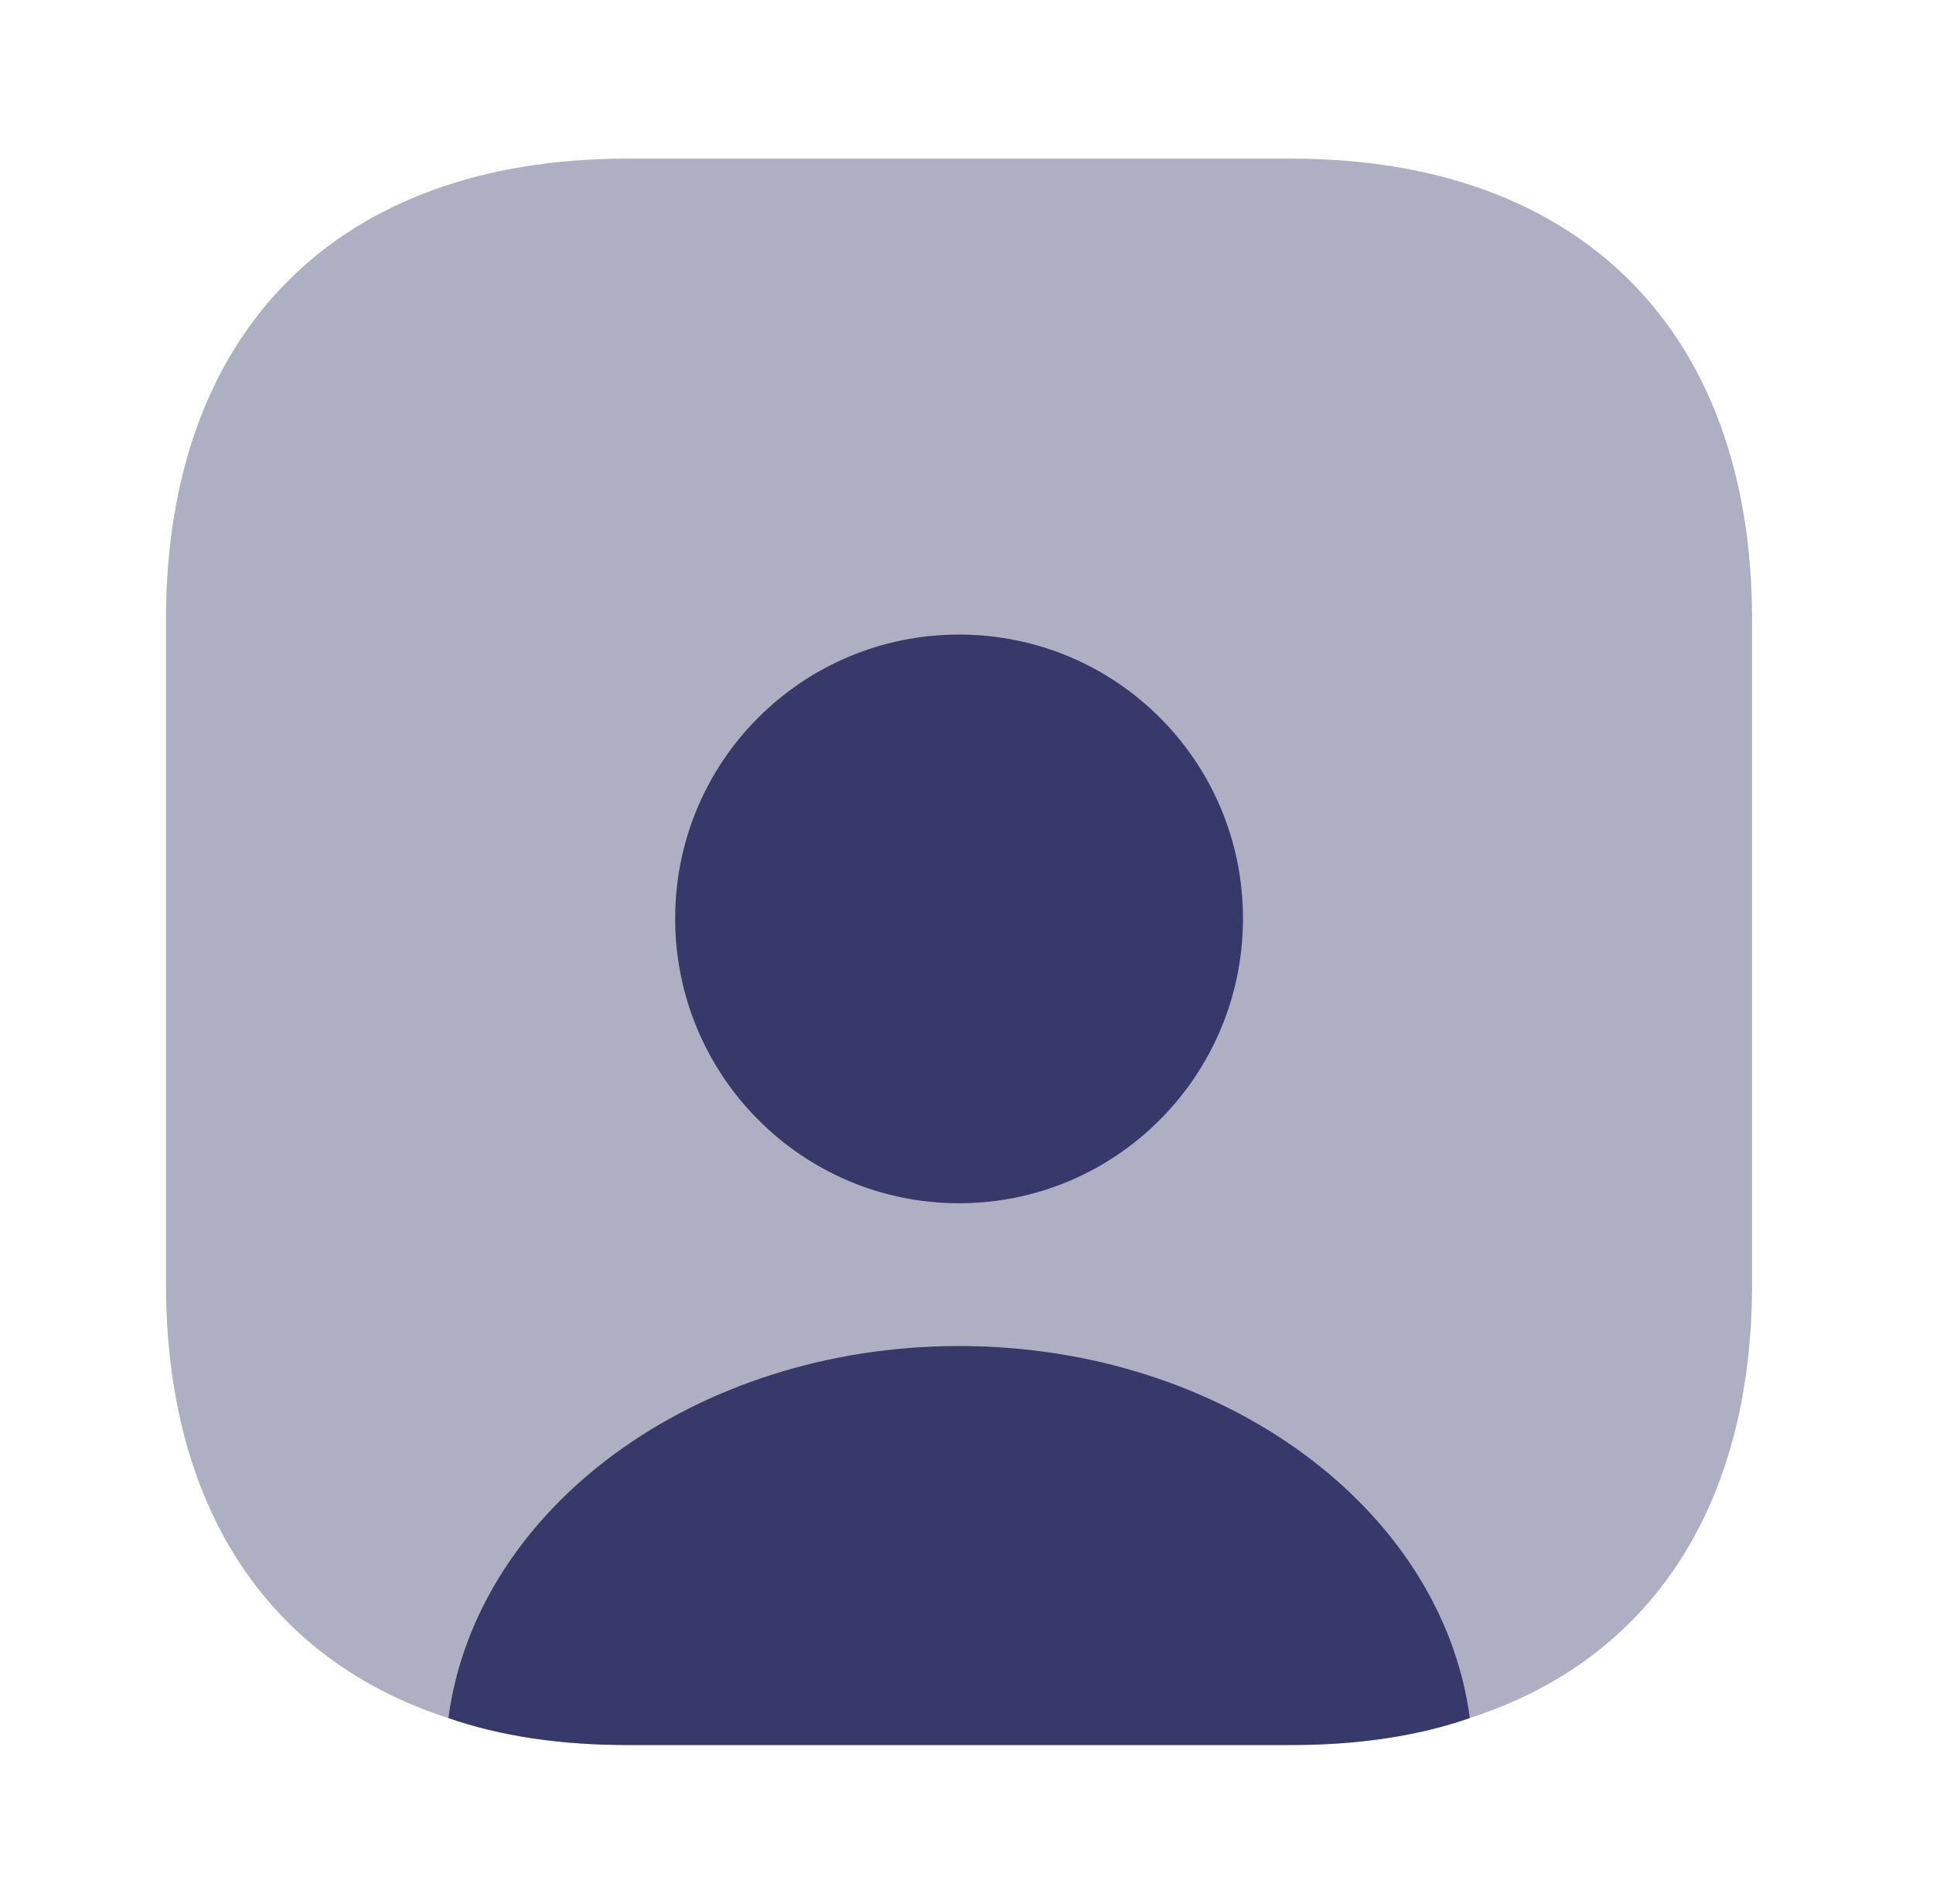 <svg width="65" height="64" viewBox="0 0 65 64" fill="none" xmlns="http://www.w3.org/2000/svg">
<g id="vuesax/bulk/user-square">
<g id="user-square">
<path id="Vector" opacity="0.4" d="M58.915 20.827V43.173C58.915 50.667 55.475 55.813 49.422 57.76C47.662 58.373 45.635 58.667 43.422 58.667H21.075C18.862 58.667 16.835 58.373 15.075 57.76C9.022 55.813 5.582 50.667 5.582 43.173V20.827C5.582 11.12 11.369 5.333 21.075 5.333H43.422C53.129 5.333 58.915 11.12 58.915 20.827Z" fill="#37396A"/>
<path id="Vector_2" d="M49.425 57.76C47.665 58.373 45.638 58.667 43.425 58.667H21.078C18.865 58.667 16.838 58.373 15.078 57.76C16.012 50.72 23.372 45.253 32.252 45.253C41.132 45.253 48.492 50.72 49.425 57.76Z" fill="#37396A"/>
<path id="Vector_3" d="M41.797 30.88C41.797 36.16 37.53 40.453 32.25 40.453C26.97 40.453 22.703 36.16 22.703 30.88C22.703 25.6 26.97 21.334 32.25 21.334C37.53 21.334 41.797 25.6 41.797 30.88Z" fill="#37396A"/>
</g>
</g>
</svg>
